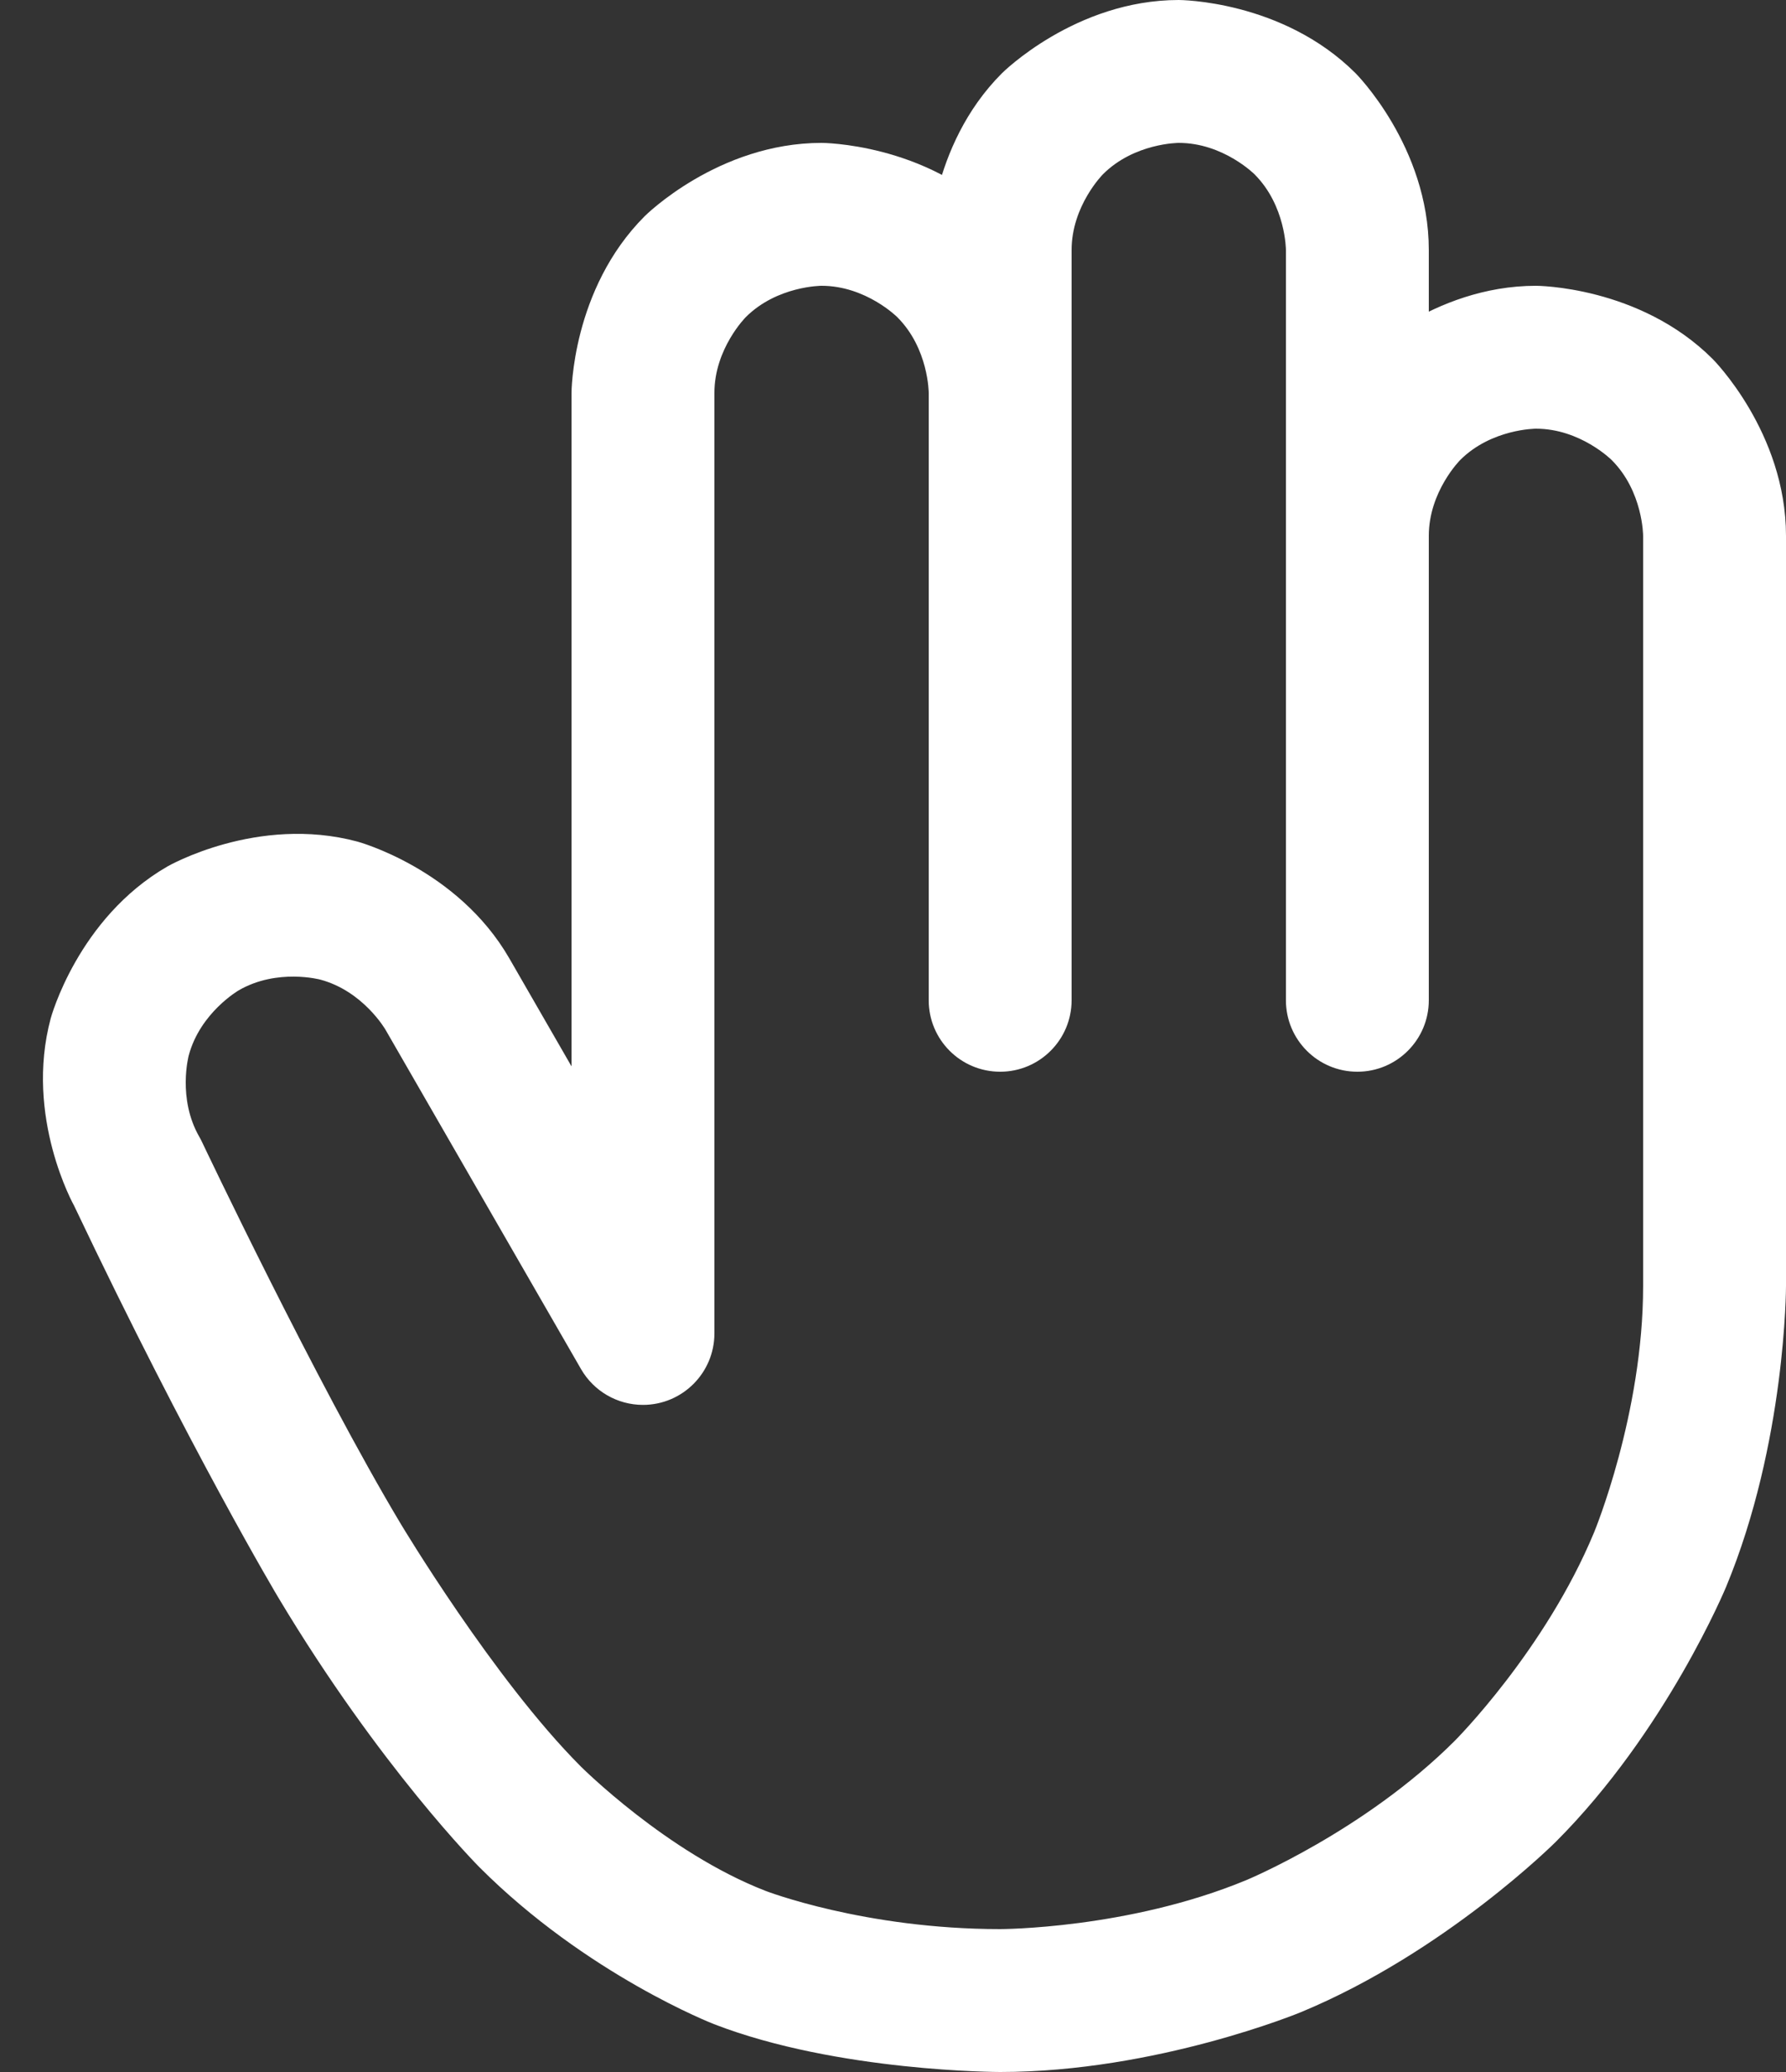 <?xml version="1.0" encoding="UTF-8"?> <svg xmlns="http://www.w3.org/2000/svg" width="25" height="29" viewBox="0 0 25 29" fill="none"><rect x="0" y="0" width="25" height="29" fill="#333333" stroke="none"/><path d="M13 5.5V14C13 14.552 13.447 15 14 15C14.552 15 15 14.552 15 14V5.5C15 4.05 13.975 3.025 13.975 3.025C12.949 2 11.5 2 11.5 2C10.05 2 9.025 3.025 9.025 3.025C8 4.05 8 5.5 8 5.5L8 14.925L7.129 13.413C6.404 12.156 5.003 11.779 5.003 11.779C3.601 11.403 2.344 12.127 2.344 12.127C1.087 12.852 0.71 14.253 0.71 14.253C0.339 15.634 1.037 16.875 1.037 16.875C2.669 20.31 3.896 22.36 3.896 22.36C5.32 24.739 6.71 26.133 6.71 26.133C8.214 27.64 9.994 28.33 9.994 28.33C11.725 29 14 29 14 29C16.188 29 18.209 28.163 18.209 28.163C20.231 27.325 21.778 25.778 21.778 25.778C23.325 24.231 24.162 22.209 24.162 22.209C25 20.188 25 18 25 18V7.5C25 6.05 23.974 5.025 23.974 5.025C22.949 4 21.5 4 21.5 4C20.05 4 19.025 5.025 19.025 5.025C18 6.05 18 7.5 18 7.5V14C18 14.552 18.447 15 19 15C19.552 15 20 14.552 20 14V7.5C20 6.879 20.439 6.439 20.439 6.439C20.878 6 21.5 6 21.5 6C22.121 6 22.56 6.439 22.56 6.439C23 6.879 23 7.5 23 7.5V18C23 19.79 22.315 21.444 22.315 21.444C21.63 23.098 20.364 24.364 20.364 24.364C19.098 25.63 17.444 26.315 17.444 26.315C15.79 27 14 27 14 27C12.099 27 10.716 26.465 10.716 26.465C9.331 25.928 8.126 24.72 8.126 24.72C6.91 23.501 5.612 21.332 5.612 21.332C4.428 19.356 2.828 15.984 2.828 15.984C2.817 15.96 2.804 15.936 2.791 15.913C2.48 15.374 2.642 14.772 2.642 14.772C2.803 14.171 3.343 13.86 3.343 13.86C3.882 13.549 4.484 13.711 4.484 13.711C5.085 13.872 5.396 14.412 5.396 14.412L8.133 19.162C8.312 19.472 8.642 19.663 9 19.663C9.552 19.663 10 19.215 10 18.663L10 5.5C10 4.879 10.439 4.439 10.439 4.439C10.878 4 11.5 4 11.5 4C12.121 4 12.56 4.439 12.56 4.439C13 4.879 13 5.5 13 5.5Z" fill="white"></path><path d="M14.025 1.025C13 2.05 13 3.5 13 3.5L13 5.5C13 6.052 13.447 6.5 14 6.5C14.552 6.5 15 6.052 15 5.5L15 3.5C15 2.879 15.439 2.439 15.439 2.439C15.878 2 16.5 2 16.5 2C17.121 2 17.56 2.439 17.56 2.439C18 2.879 18 3.5 18 3.5L18 7.5C18 8.052 18.447 8.5 19 8.5C19.552 8.5 20 8.052 20 7.5L20 3.5C20 2.05 18.975 1.025 18.975 1.025C17.949 0 16.5 0 16.5 0C15.05 0 14.025 1.025 14.025 1.025Z" fill="white"></path></svg> 